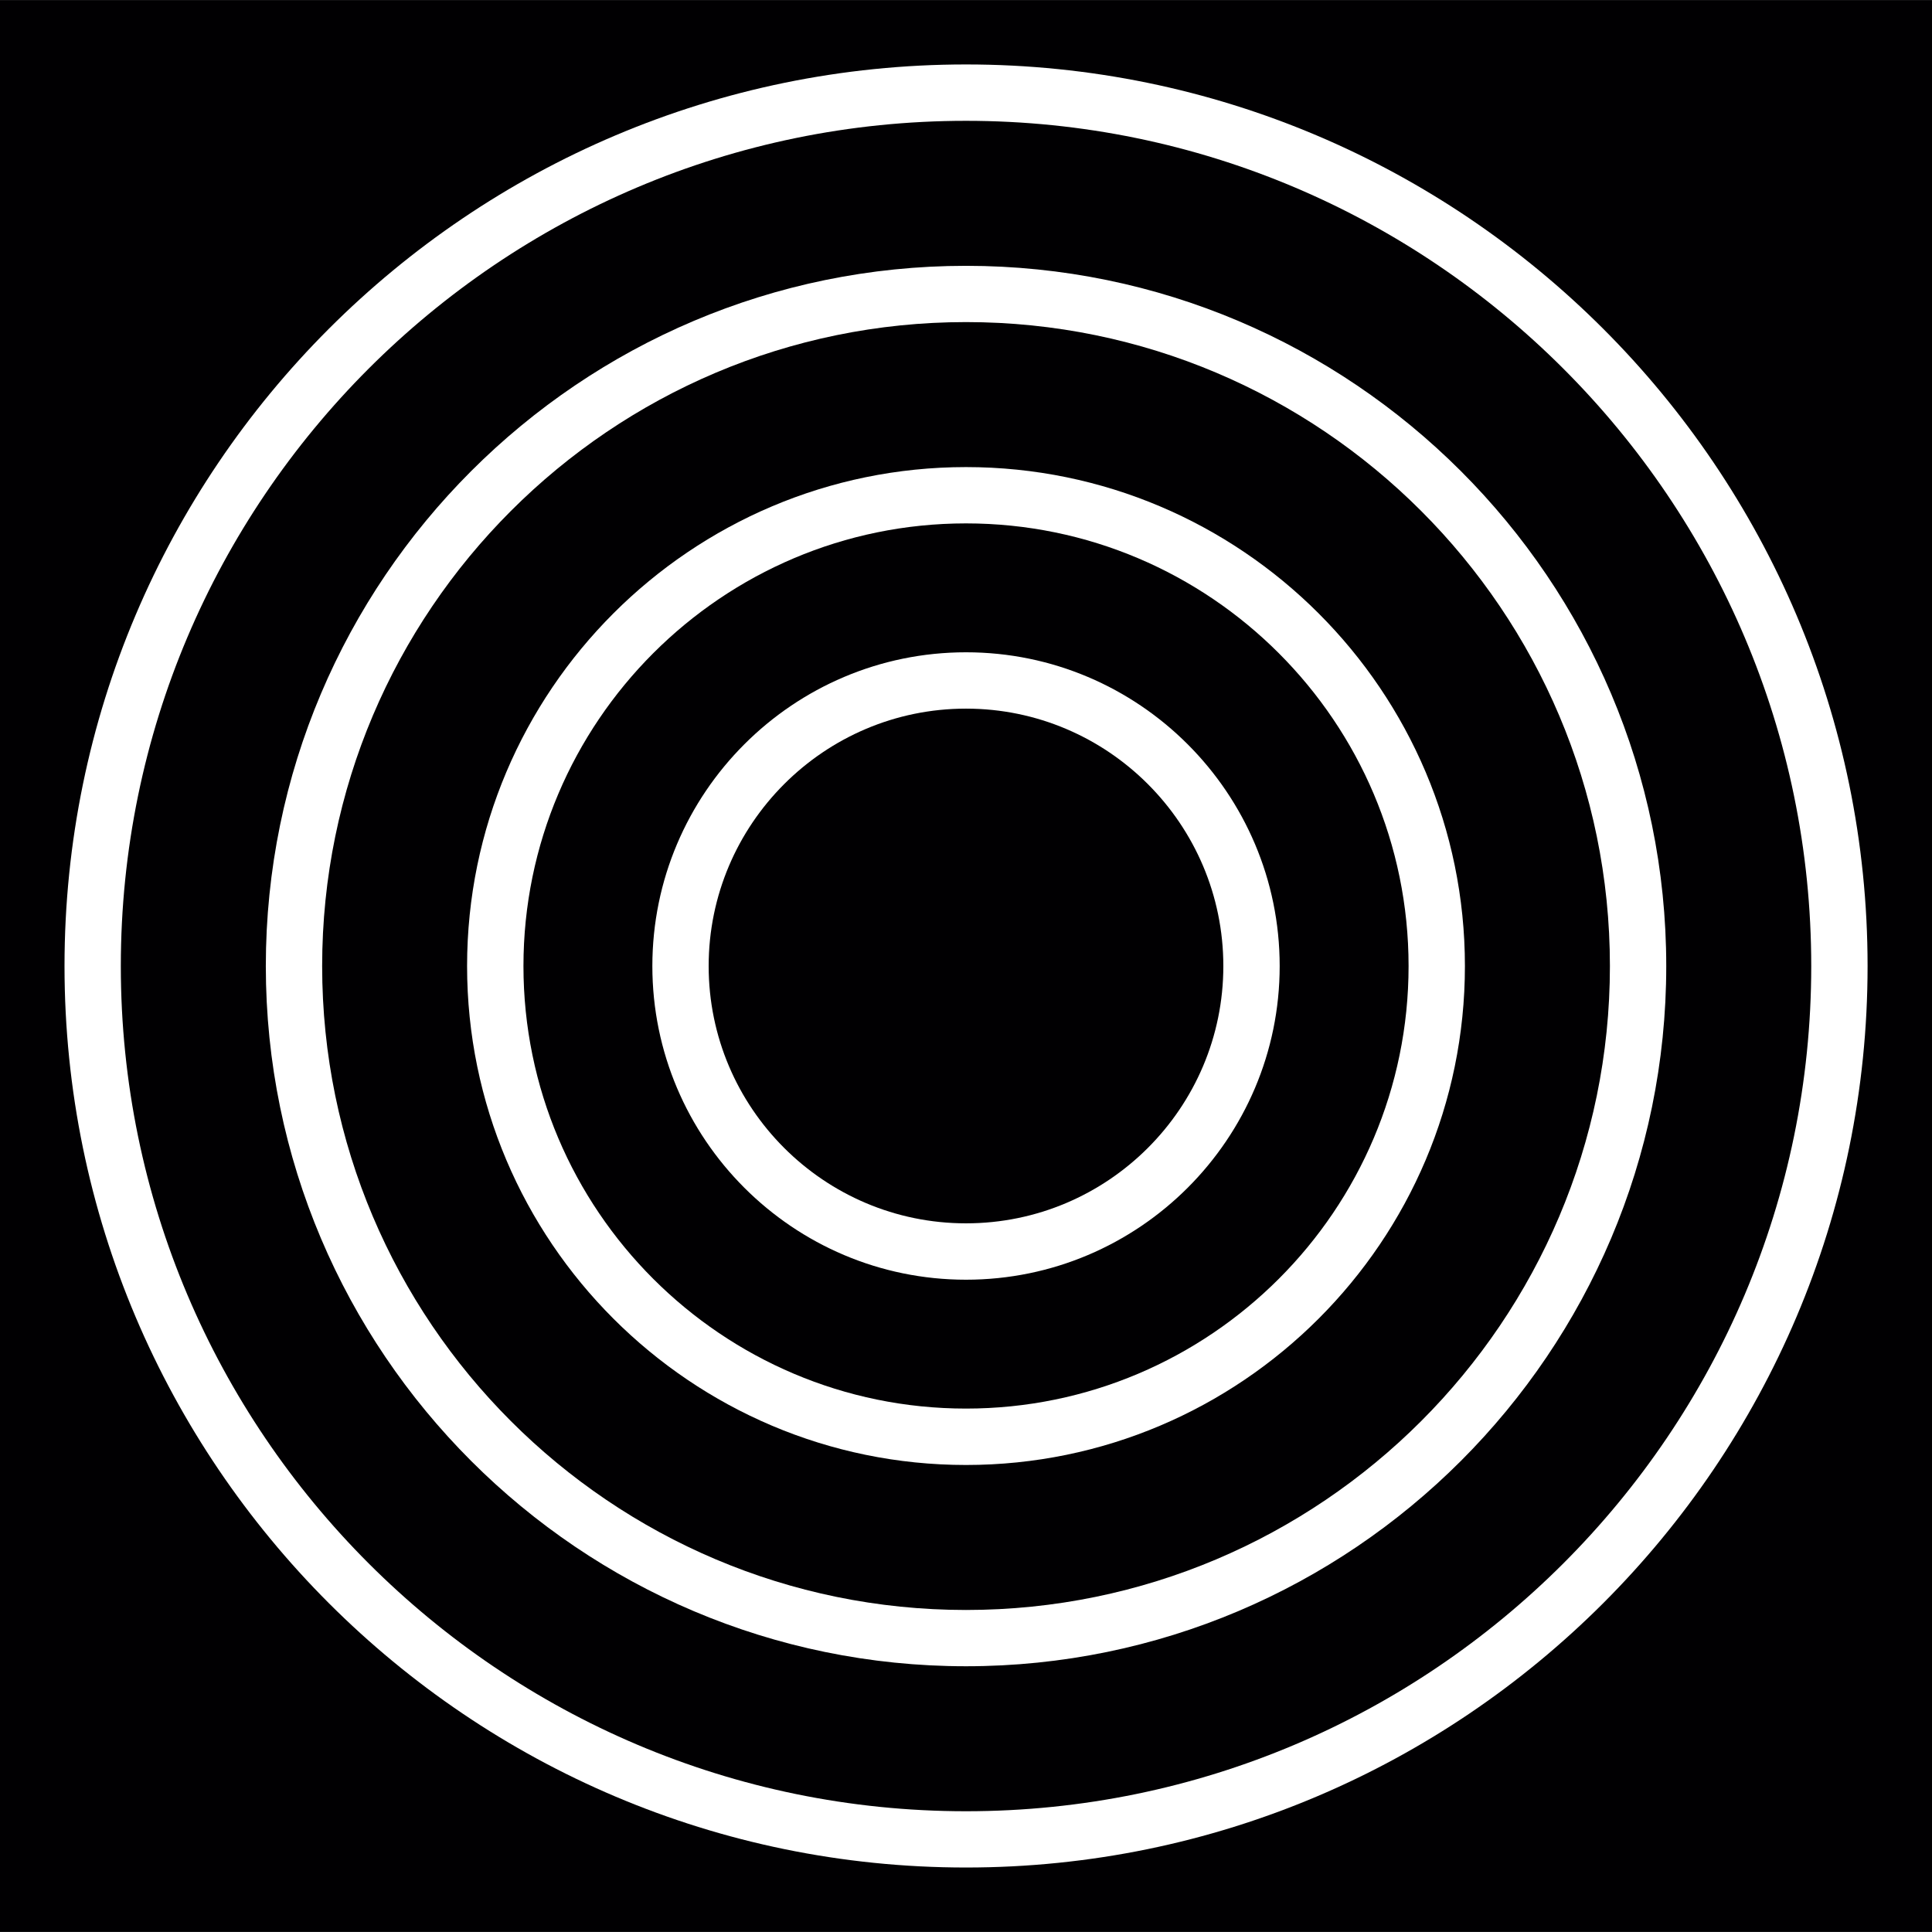 <?xml version="1.0" encoding="iso-8859-1"?>
<!-- Generator: Adobe Illustrator 18.1.1, SVG Export Plug-In . SVG Version: 6.00 Build 0)  -->
<svg version="1.1" id="Capa_1" xmlns="http://www.w3.org/2000/svg" xmlns:xlink="http://www.w3.org/1999/xlink" x="0px" y="0px"
	 viewBox="0 0 474.172 474.172" style="enable-background:new 0 0 474.172 474.172;" xml:space="preserve">
<g>
	<g>
		<g>
			<path style="fill:#010002;" d="M237.086,29.653c-114.385,0-207.433,93.056-207.433,207.449
				c0,114.353,93.048,207.433,207.433,207.433c114.369,0,207.449-93.072,207.449-207.433
				C444.535,122.717,351.455,29.653,237.086,29.653z M237.086,408.949c-94.755,0-171.846-77.1-171.846-171.846
				c0-94.771,77.083-171.862,171.846-171.862s171.862,77.083,171.862,171.862C408.949,331.841,331.841,408.949,237.086,408.949z"/>
		</g>
		<g>
			<path style="fill:#010002;" d="M237.086,79.05c-87.13,0-158.02,70.889-158.02,158.052c0,87.146,70.897,158.036,158.02,158.036
				c87.146,0,158.036-70.897,158.036-158.036C395.122,149.94,324.233,79.05,237.086,79.05z M237.086,359.551
				c-67.516,0-122.449-54.957-122.449-122.449c0-67.532,54.941-122.465,122.449-122.465c67.532,0,122.449,54.941,122.449,122.465
				C359.535,304.602,304.618,359.551,237.086,359.551z"/>
		</g>
		<g>
			<path style="fill:#010002;" d="M0,0.016v474.14h474.172V0.016H0z M237.086,458.346c-122.002,0-221.252-99.258-221.252-221.244
				c0-122.034,99.25-221.284,221.252-221.284c122.018,0,221.276,99.25,221.276,221.284
				C458.362,359.088,359.104,458.346,237.086,458.346z"/>
		</g>
		<g>
			<path style="fill:#010002;" d="M237.086,128.456c-59.883,0-108.614,48.747-108.614,108.647
				c0,59.891,48.731,108.606,108.614,108.606c59.899,0,108.622-48.715,108.622-108.606
				C345.708,177.203,296.986,128.456,237.086,128.456z M237.086,314.08c-42.447,0-76.978-34.53-76.978-76.978
				c0-42.464,34.538-77.01,76.978-77.01s76.986,34.546,76.986,77.01C314.072,279.55,279.534,314.08,237.086,314.08z"/>
		</g>
		<g>
			<path style="fill:#010002;" d="M237.086,173.919c-34.815,0-63.159,28.361-63.159,63.183c0,34.815,28.344,63.143,63.159,63.143
				c34.831,0,63.159-28.32,63.159-63.143C300.245,202.271,271.917,173.919,237.086,173.919z"/>
		</g>
	</g>
</g>
<g>
</g>
<g>
</g>
<g>
</g>
<g>
</g>
<g>
</g>
<g>
</g>
<g>
</g>
<g>
</g>
<g>
</g>
<g>
</g>
<g>
</g>
<g>
</g>
<g>
</g>
<g>
</g>
<g>
</g>
</svg>
